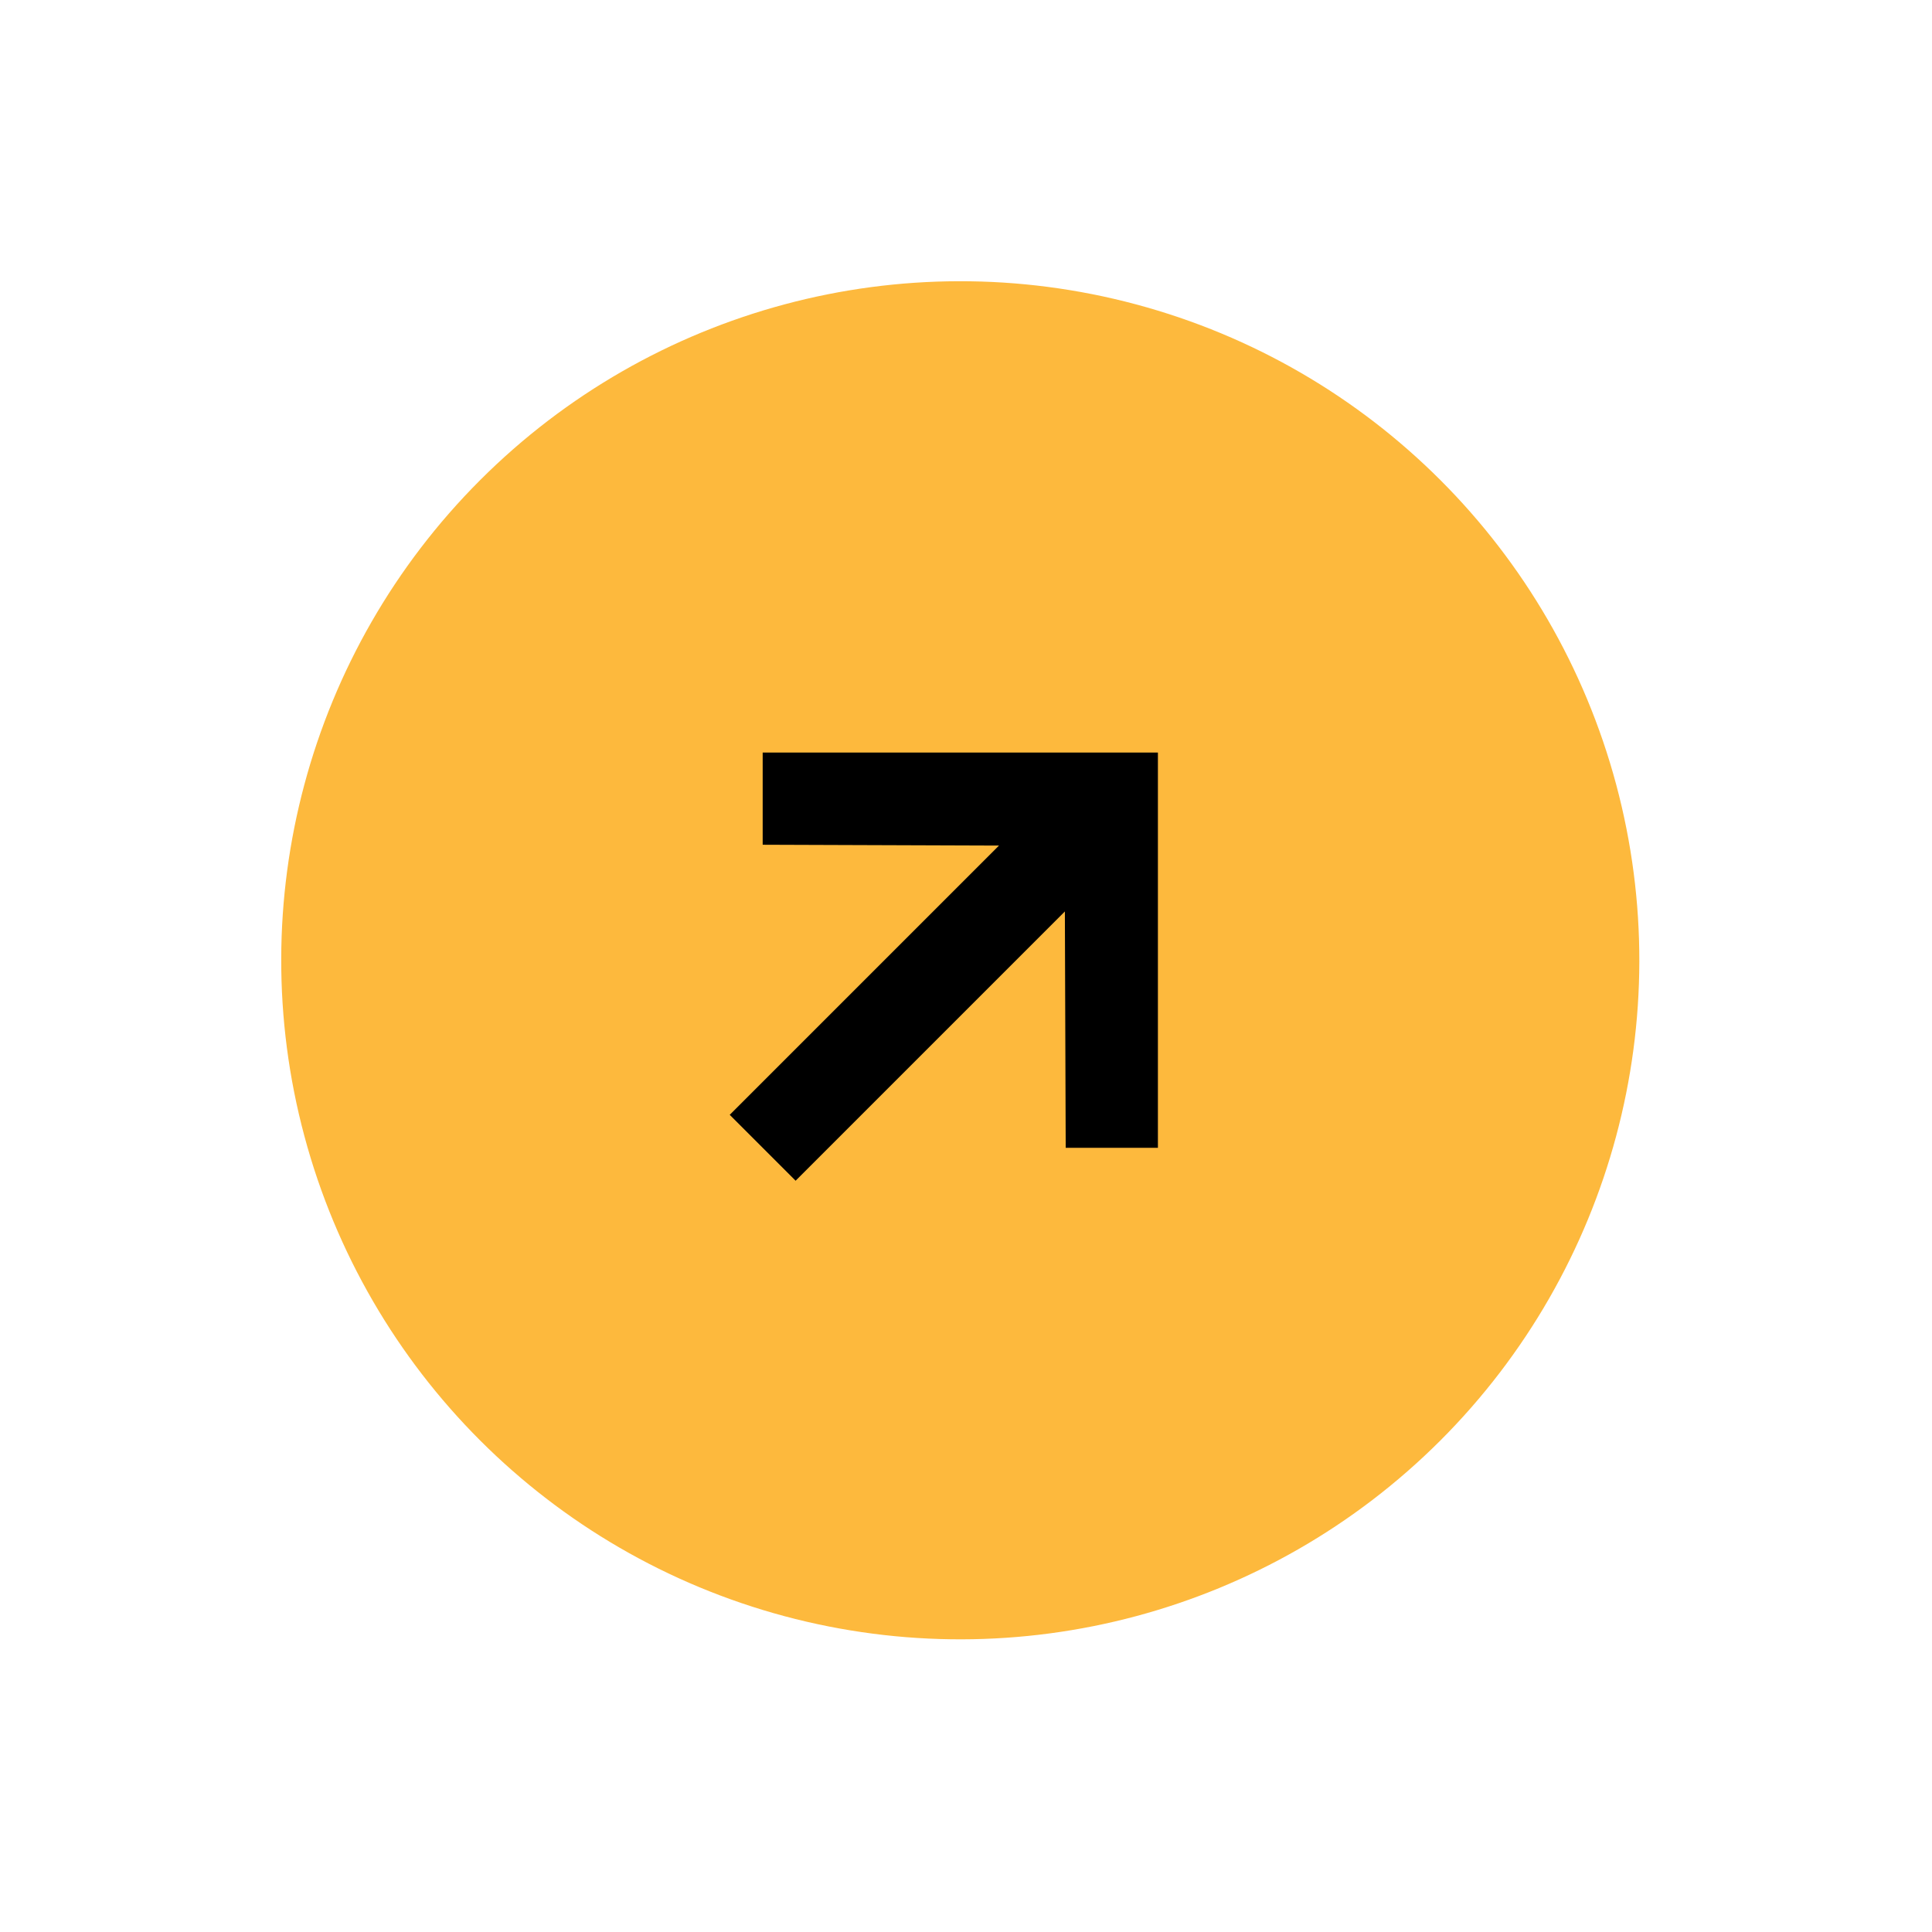 <?xml version="1.0" encoding="UTF-8"?> <svg xmlns="http://www.w3.org/2000/svg" width="51" height="51" viewBox="0 0 51 51" fill="none"><circle cx="25.349" cy="25.349" r="17.925" transform="rotate(45 25.349 25.349)" fill="#FDB93D"></circle><path d="M30.566 19.865V30.299L28.132 30.299L28.11 24.06L21.002 31.168L19.263 29.429L26.371 22.321L20.133 22.299L20.133 19.865H30.566Z" fill="black"></path></svg> 